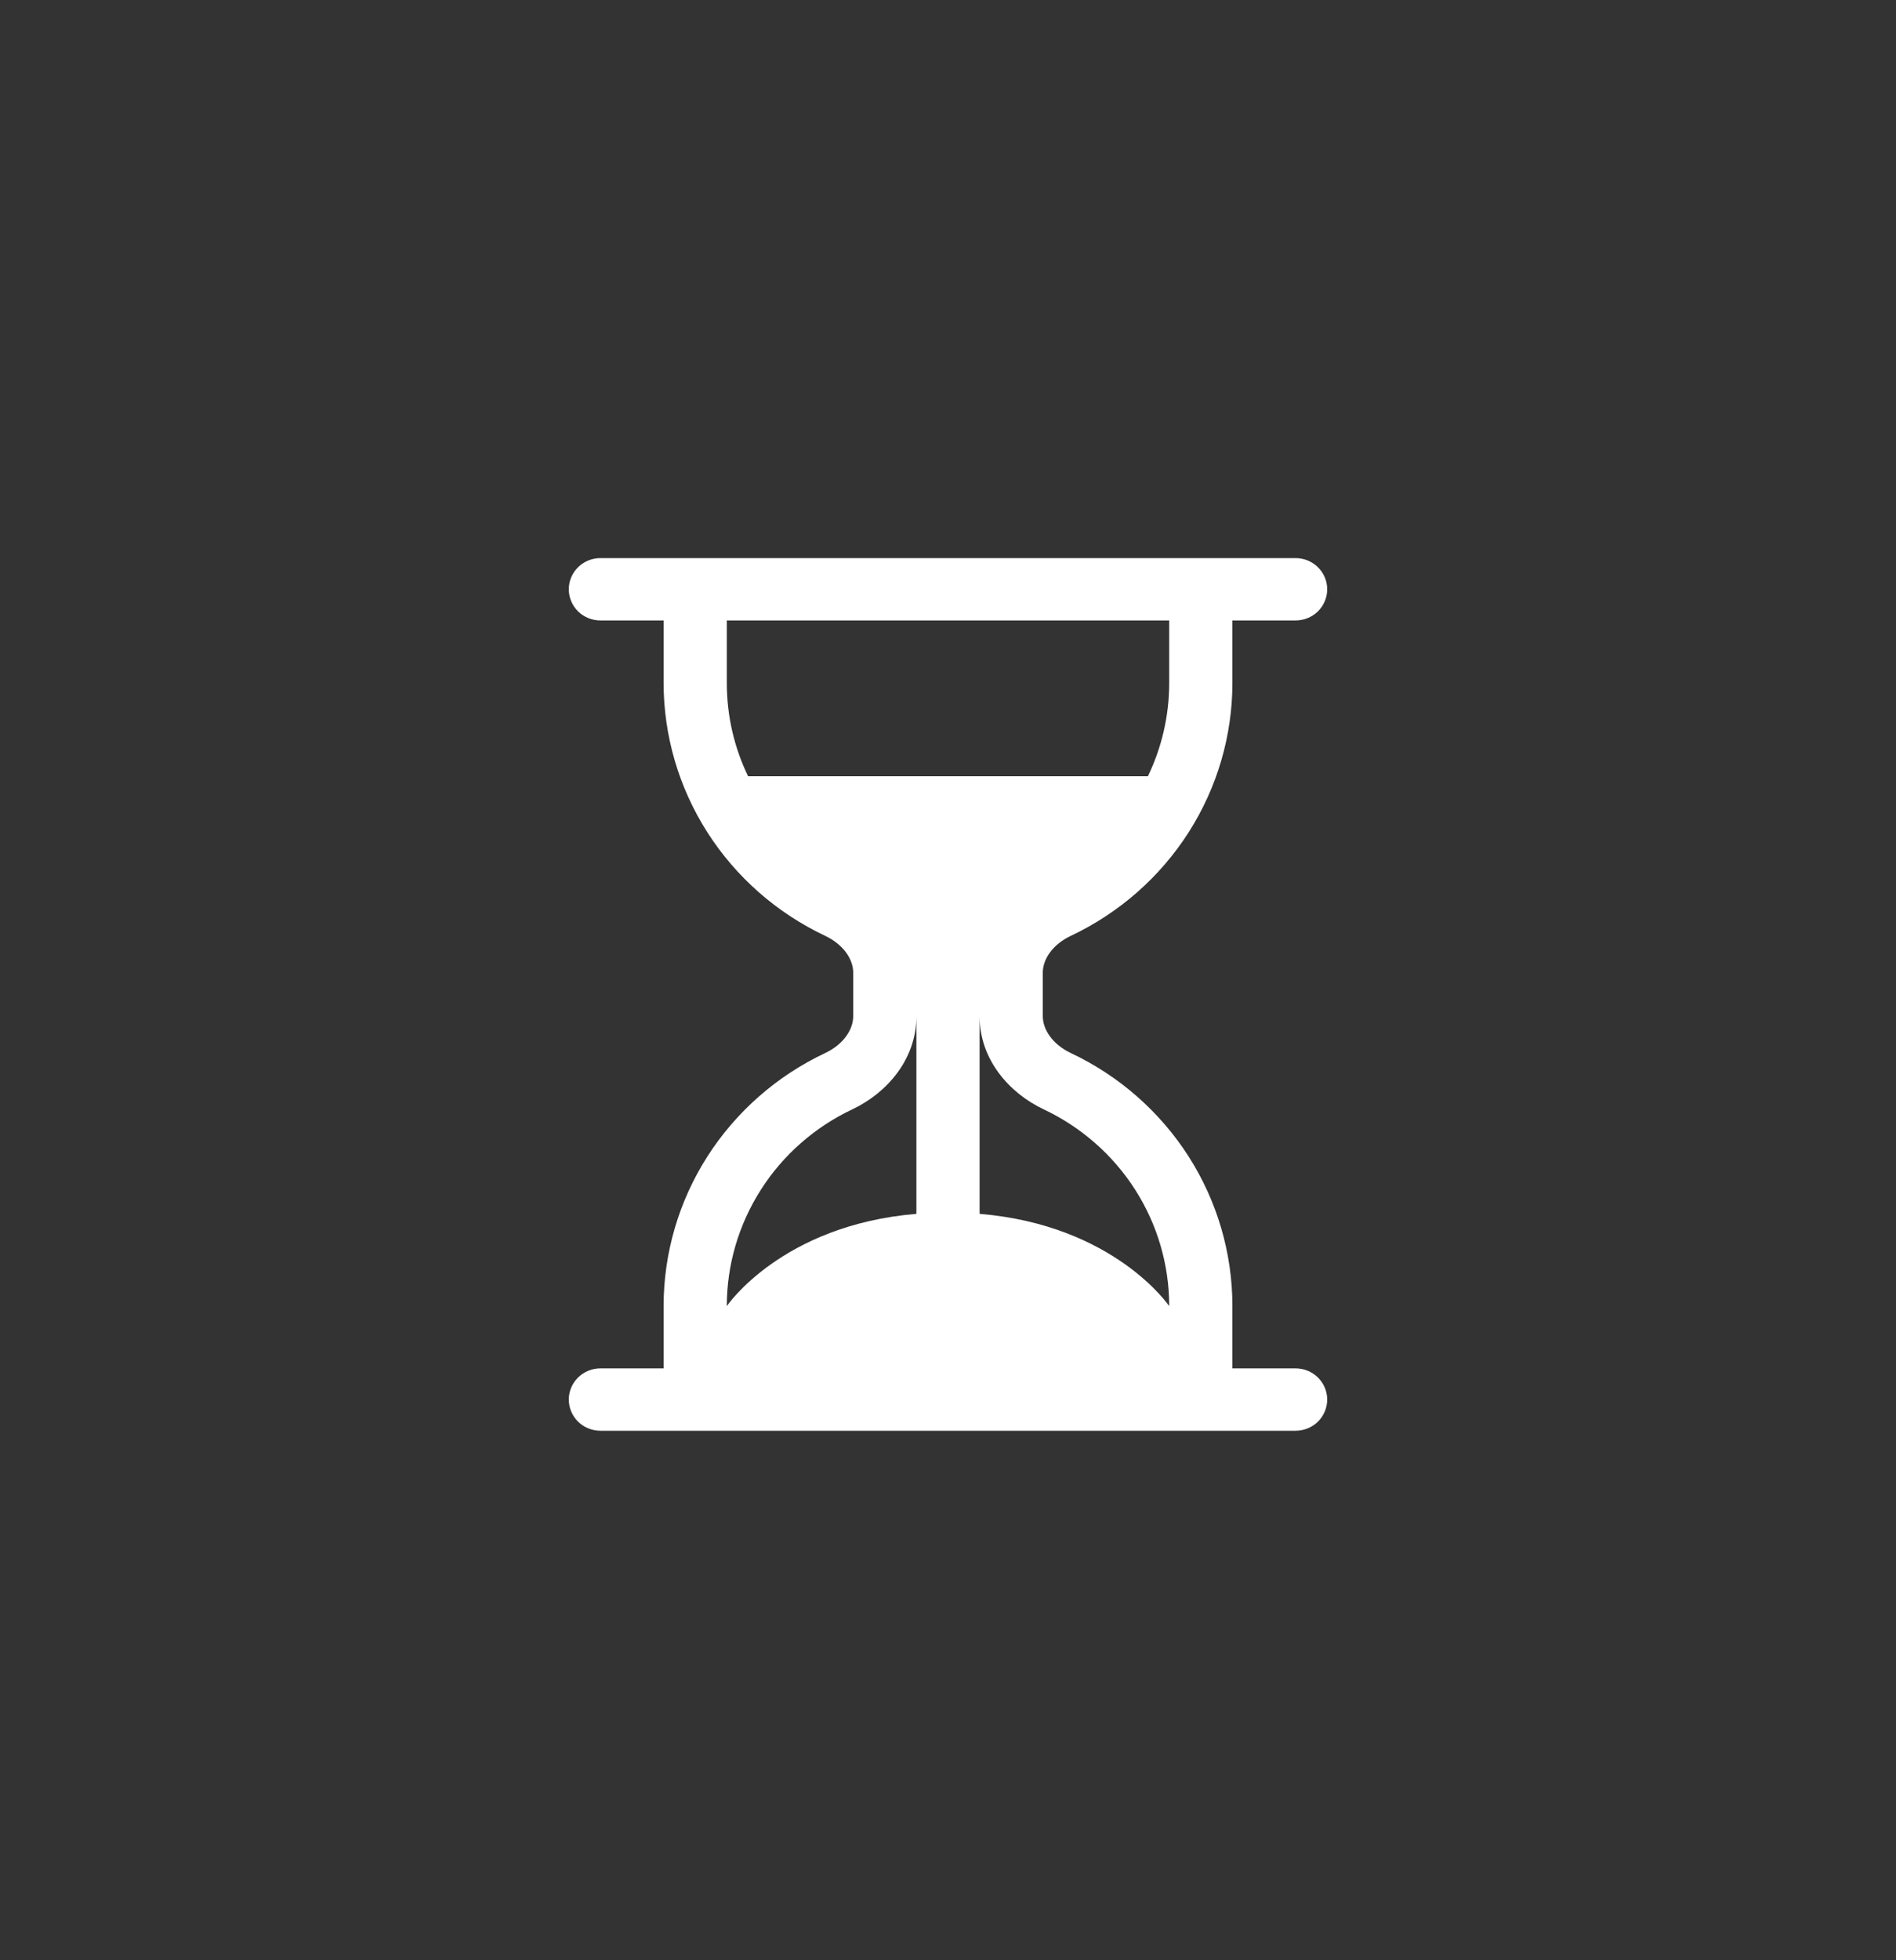 <svg width="30" height="31" viewBox="0 0 30 31" fill="none" xmlns="http://www.w3.org/2000/svg">
<rect x="0" y="0" width="30" height="31" fill="#333333" stroke="none"/>
<path d="M9.5 22.626C9.367 22.626 9.24 22.574 9.146 22.482C9.053 22.389 9 22.264 9 22.133C9 22.003 9.053 21.877 9.146 21.785C9.24 21.692 9.367 21.64 9.5 21.64H10.5V20.655C10.5 19.818 10.74 18.998 11.192 18.29C11.645 17.582 12.291 17.014 13.057 16.653C13.347 16.516 13.5 16.281 13.5 16.071V15.381C13.5 15.171 13.346 14.937 13.057 14.8C12.291 14.438 11.645 13.871 11.192 13.162C10.74 12.454 10.5 11.634 10.5 10.798V9.812H9.5C9.367 9.812 9.24 9.76 9.146 9.668C9.053 9.575 9 9.45 9 9.319C9 9.188 9.053 9.063 9.146 8.971C9.24 8.878 9.367 8.826 9.5 8.826H20.5C20.633 8.826 20.76 8.878 20.854 8.971C20.947 9.063 21 9.188 21 9.319C21 9.45 20.947 9.575 20.854 9.668C20.76 9.76 20.633 9.812 20.5 9.812H19.5V10.798C19.5 11.634 19.26 12.454 18.808 13.162C18.355 13.871 17.709 14.438 16.943 14.8C16.653 14.937 16.5 15.171 16.5 15.381V16.071C16.5 16.281 16.654 16.516 16.943 16.653C17.709 17.014 18.355 17.582 18.808 18.29C19.26 18.998 19.5 19.818 19.5 20.655V21.64H20.5C20.633 21.64 20.76 21.692 20.854 21.785C20.947 21.877 21 22.003 21 22.133C21 22.264 20.947 22.389 20.854 22.482C20.76 22.574 20.633 22.626 20.5 22.626H9.5ZM11.5 9.812V10.798C11.5 11.327 11.62 11.828 11.837 12.276H18.163C18.379 11.828 18.5 11.327 18.5 10.798V9.812H11.5ZM14.5 16.071C14.5 16.762 14.022 17.29 13.489 17.542C12.893 17.823 12.39 18.264 12.039 18.815C11.687 19.366 11.5 20.004 11.5 20.655C11.5 20.655 12.366 19.374 14.5 19.196V16.071ZM15.5 16.071V19.196C17.634 19.374 18.5 20.655 18.5 20.655C18.5 20.004 18.314 19.366 17.962 18.815C17.61 18.264 17.107 17.823 16.511 17.542C15.978 17.29 15.5 16.763 15.5 16.072V16.071Z" fill="white"/>
</svg>
